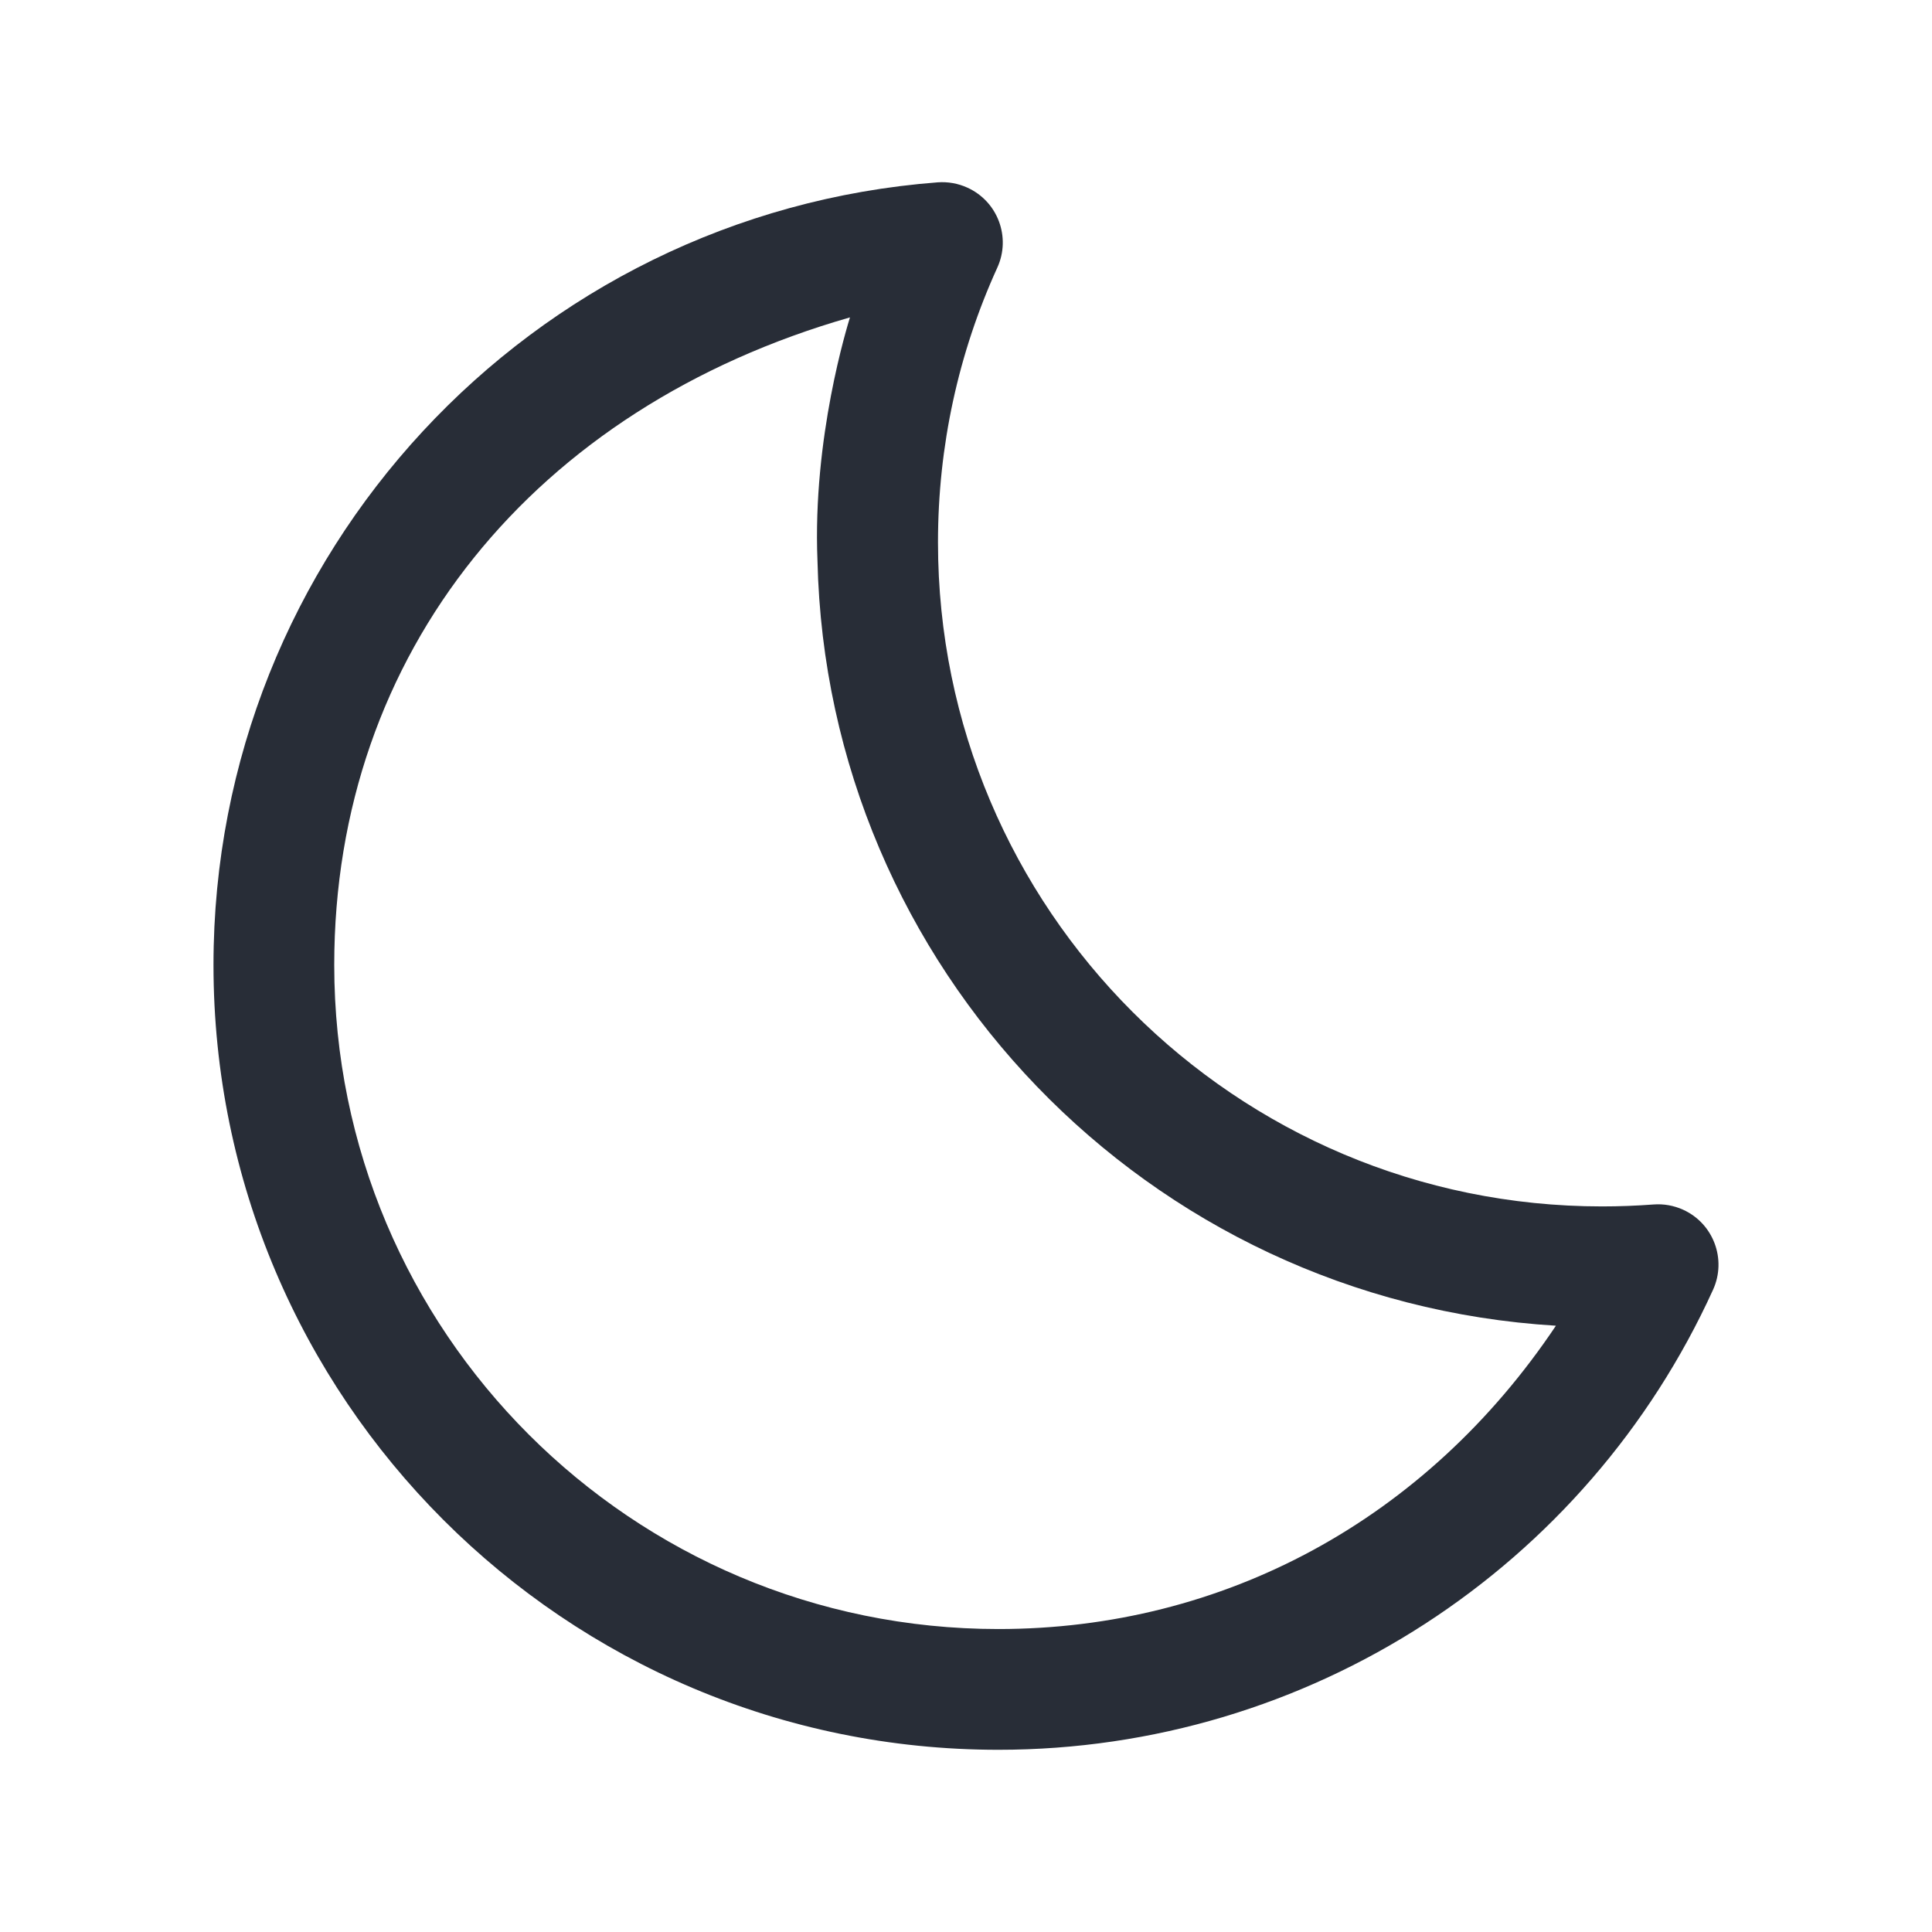 <svg width="32" height="32" viewBox="0 0 32 32" fill="none" xmlns="http://www.w3.org/2000/svg">
<path fill-rule="evenodd" clip-rule="evenodd" d="M16.519 4.432C16.748 3.929 16.526 3.336 16.023 3.108C15.87 3.038 15.701 3.008 15.533 3.02C8.785 3.536 3.536 9.176 3.536 15.982C3.536 23.162 9.357 28.982 16.536 28.982C21.683 28.982 26.28 25.964 28.374 21.361C28.602 20.858 28.38 20.265 27.878 20.037C27.724 19.967 27.555 19.937 27.387 19.95C27.105 19.971 26.822 19.982 26.536 19.982C20.461 19.982 15.536 15.057 15.536 8.982C15.536 7.39 15.874 5.848 16.519 4.432ZM14.078 5.257C14.039 5.389 13.456 7.244 13.54 9.289C13.696 16.021 18.996 21.548 25.771 21.958C23.621 25.171 20.269 26.982 16.536 26.982C10.461 26.982 5.536 22.057 5.536 15.982C5.536 10.809 8.851 6.754 14.078 5.257Z" fill="#282D37"/>
</svg>
